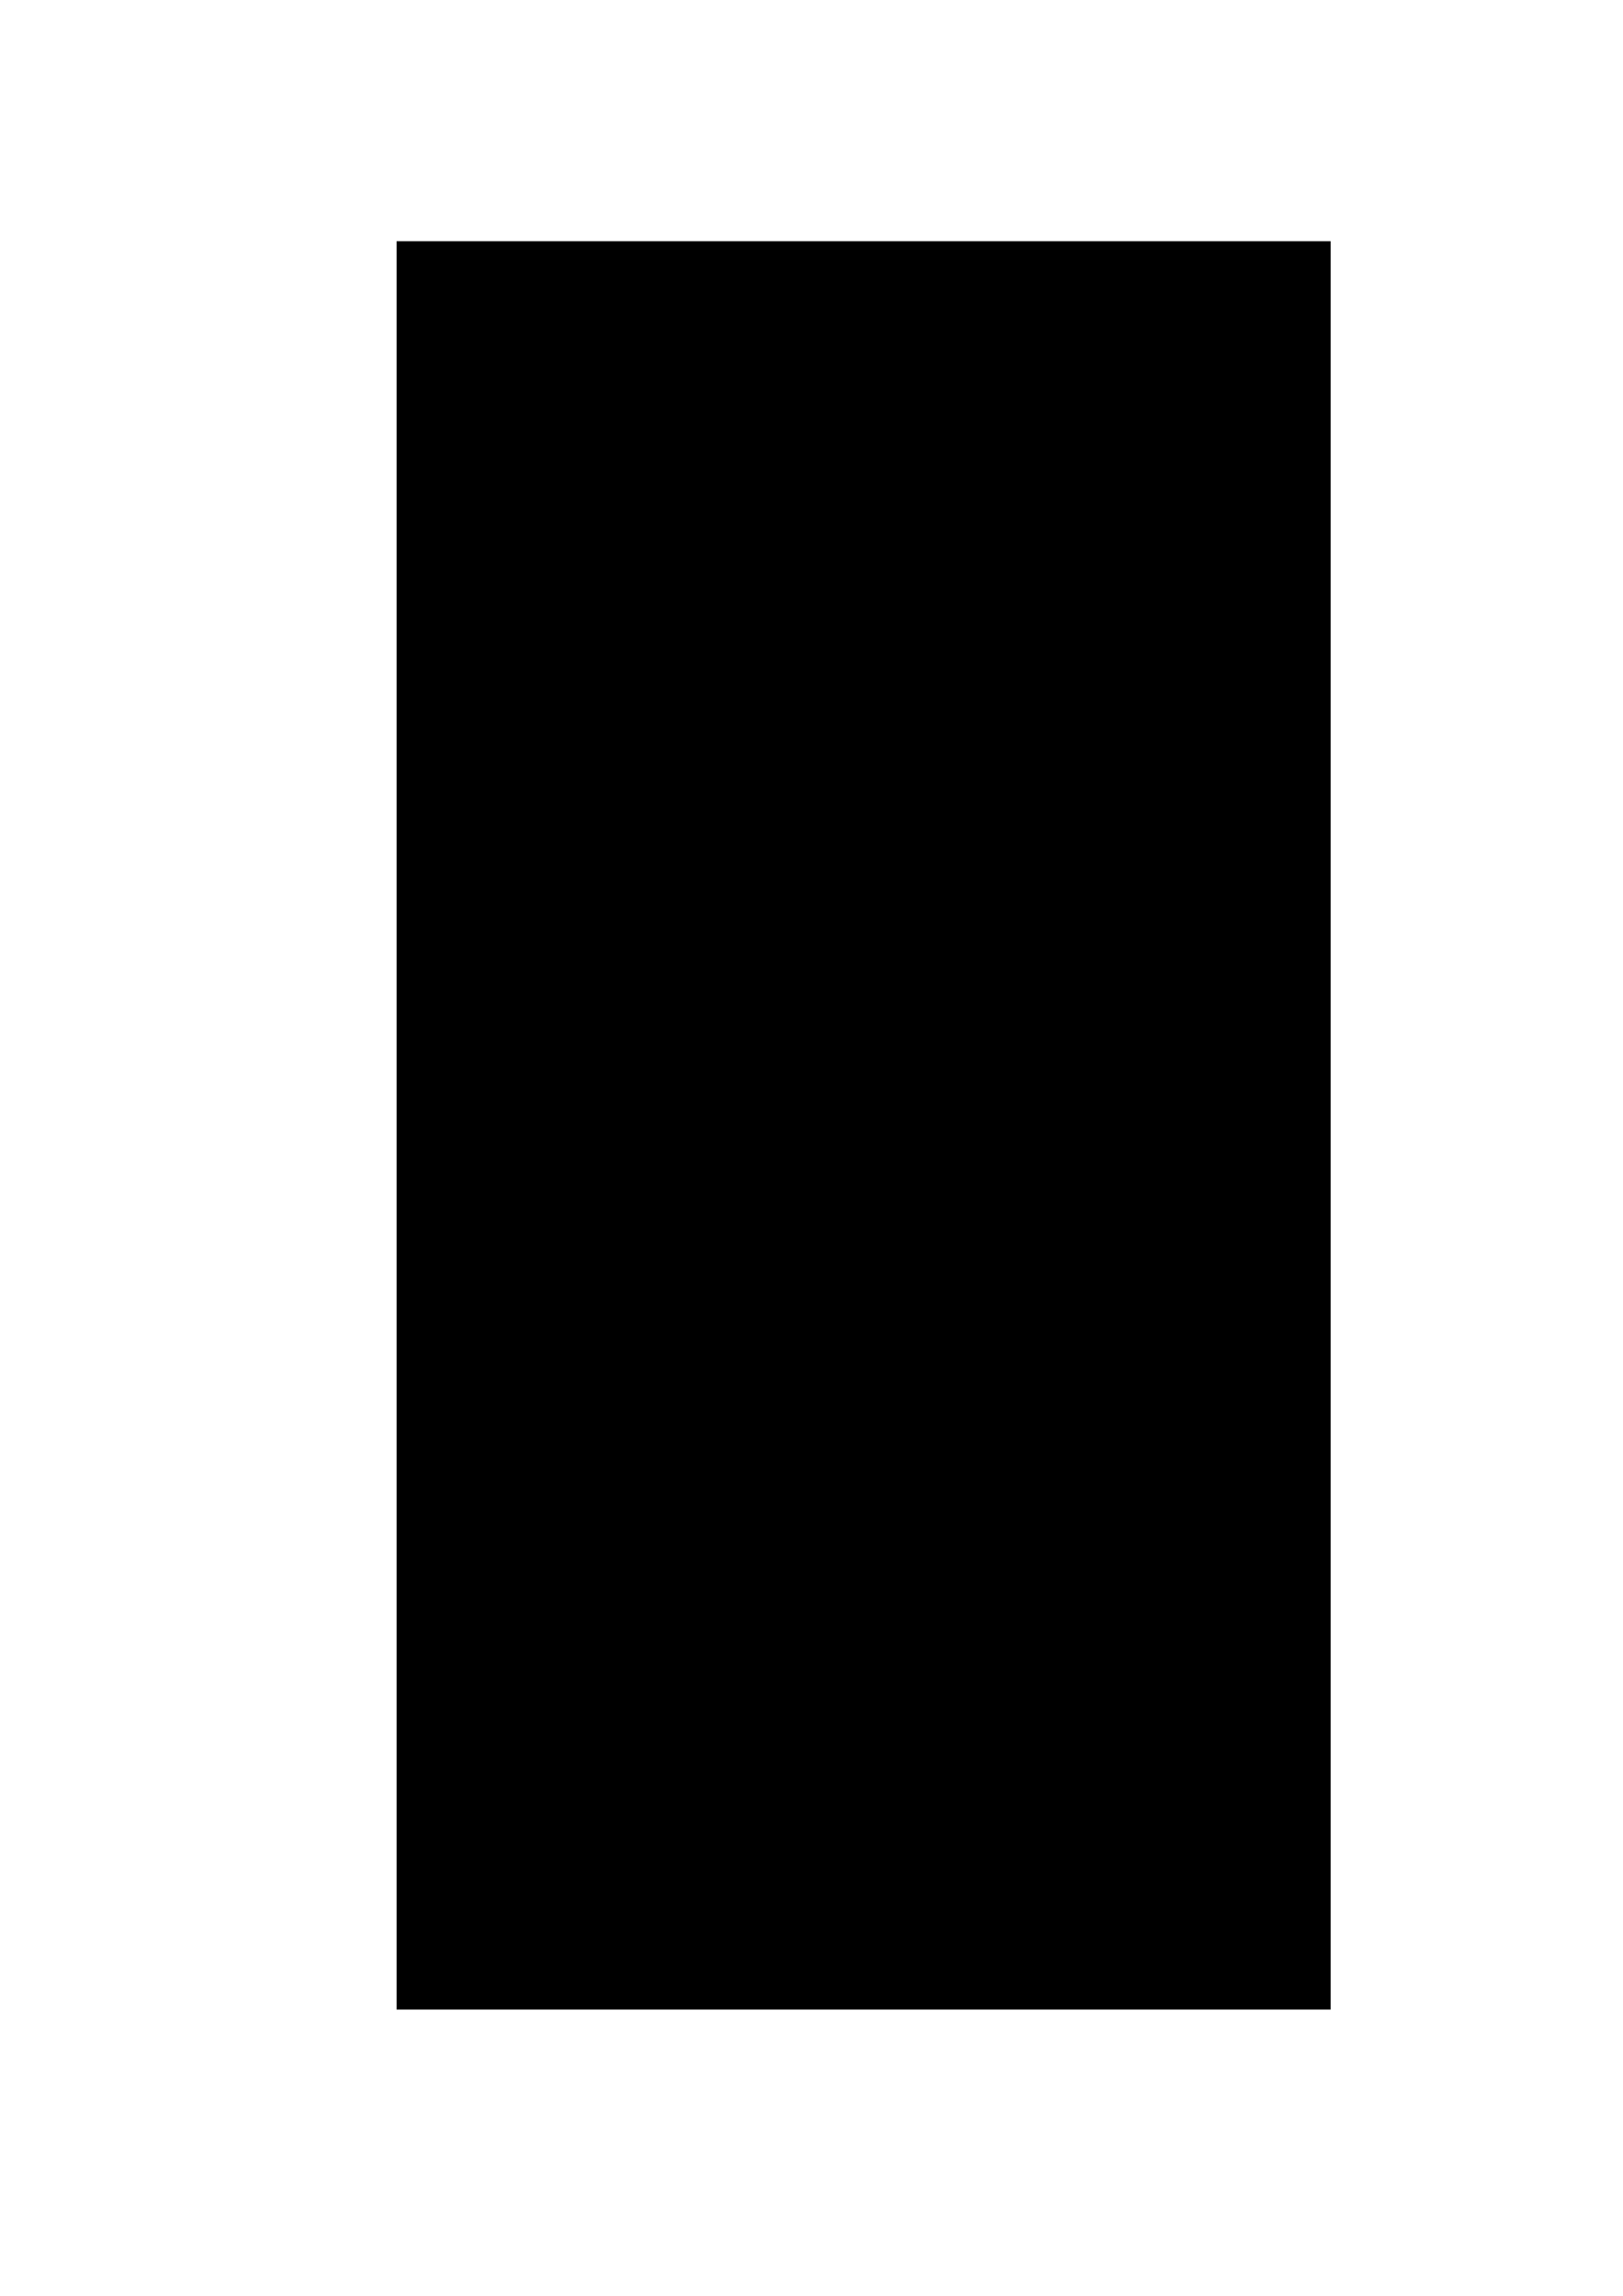 <?xml version="1.0" encoding="UTF-8" standalone="yes"?>
<svg version="1.0" xmlns="http://www.w3.org/2000/svg" width="8.268in" height="11.693in" viewBox="0 0 794 1123" preserveAspectRatio="xMidYMid meet">
  <g transform="translate(0,1123) scale(0.1,-0.1)" fill="#000000" stroke="none">
    <path d="M1940 5725 l0 -4325 2285 0 2285 0 0 4325 0 4325 -2285 0 -2285 0 0
-4325z"/>
  </g>
</svg>